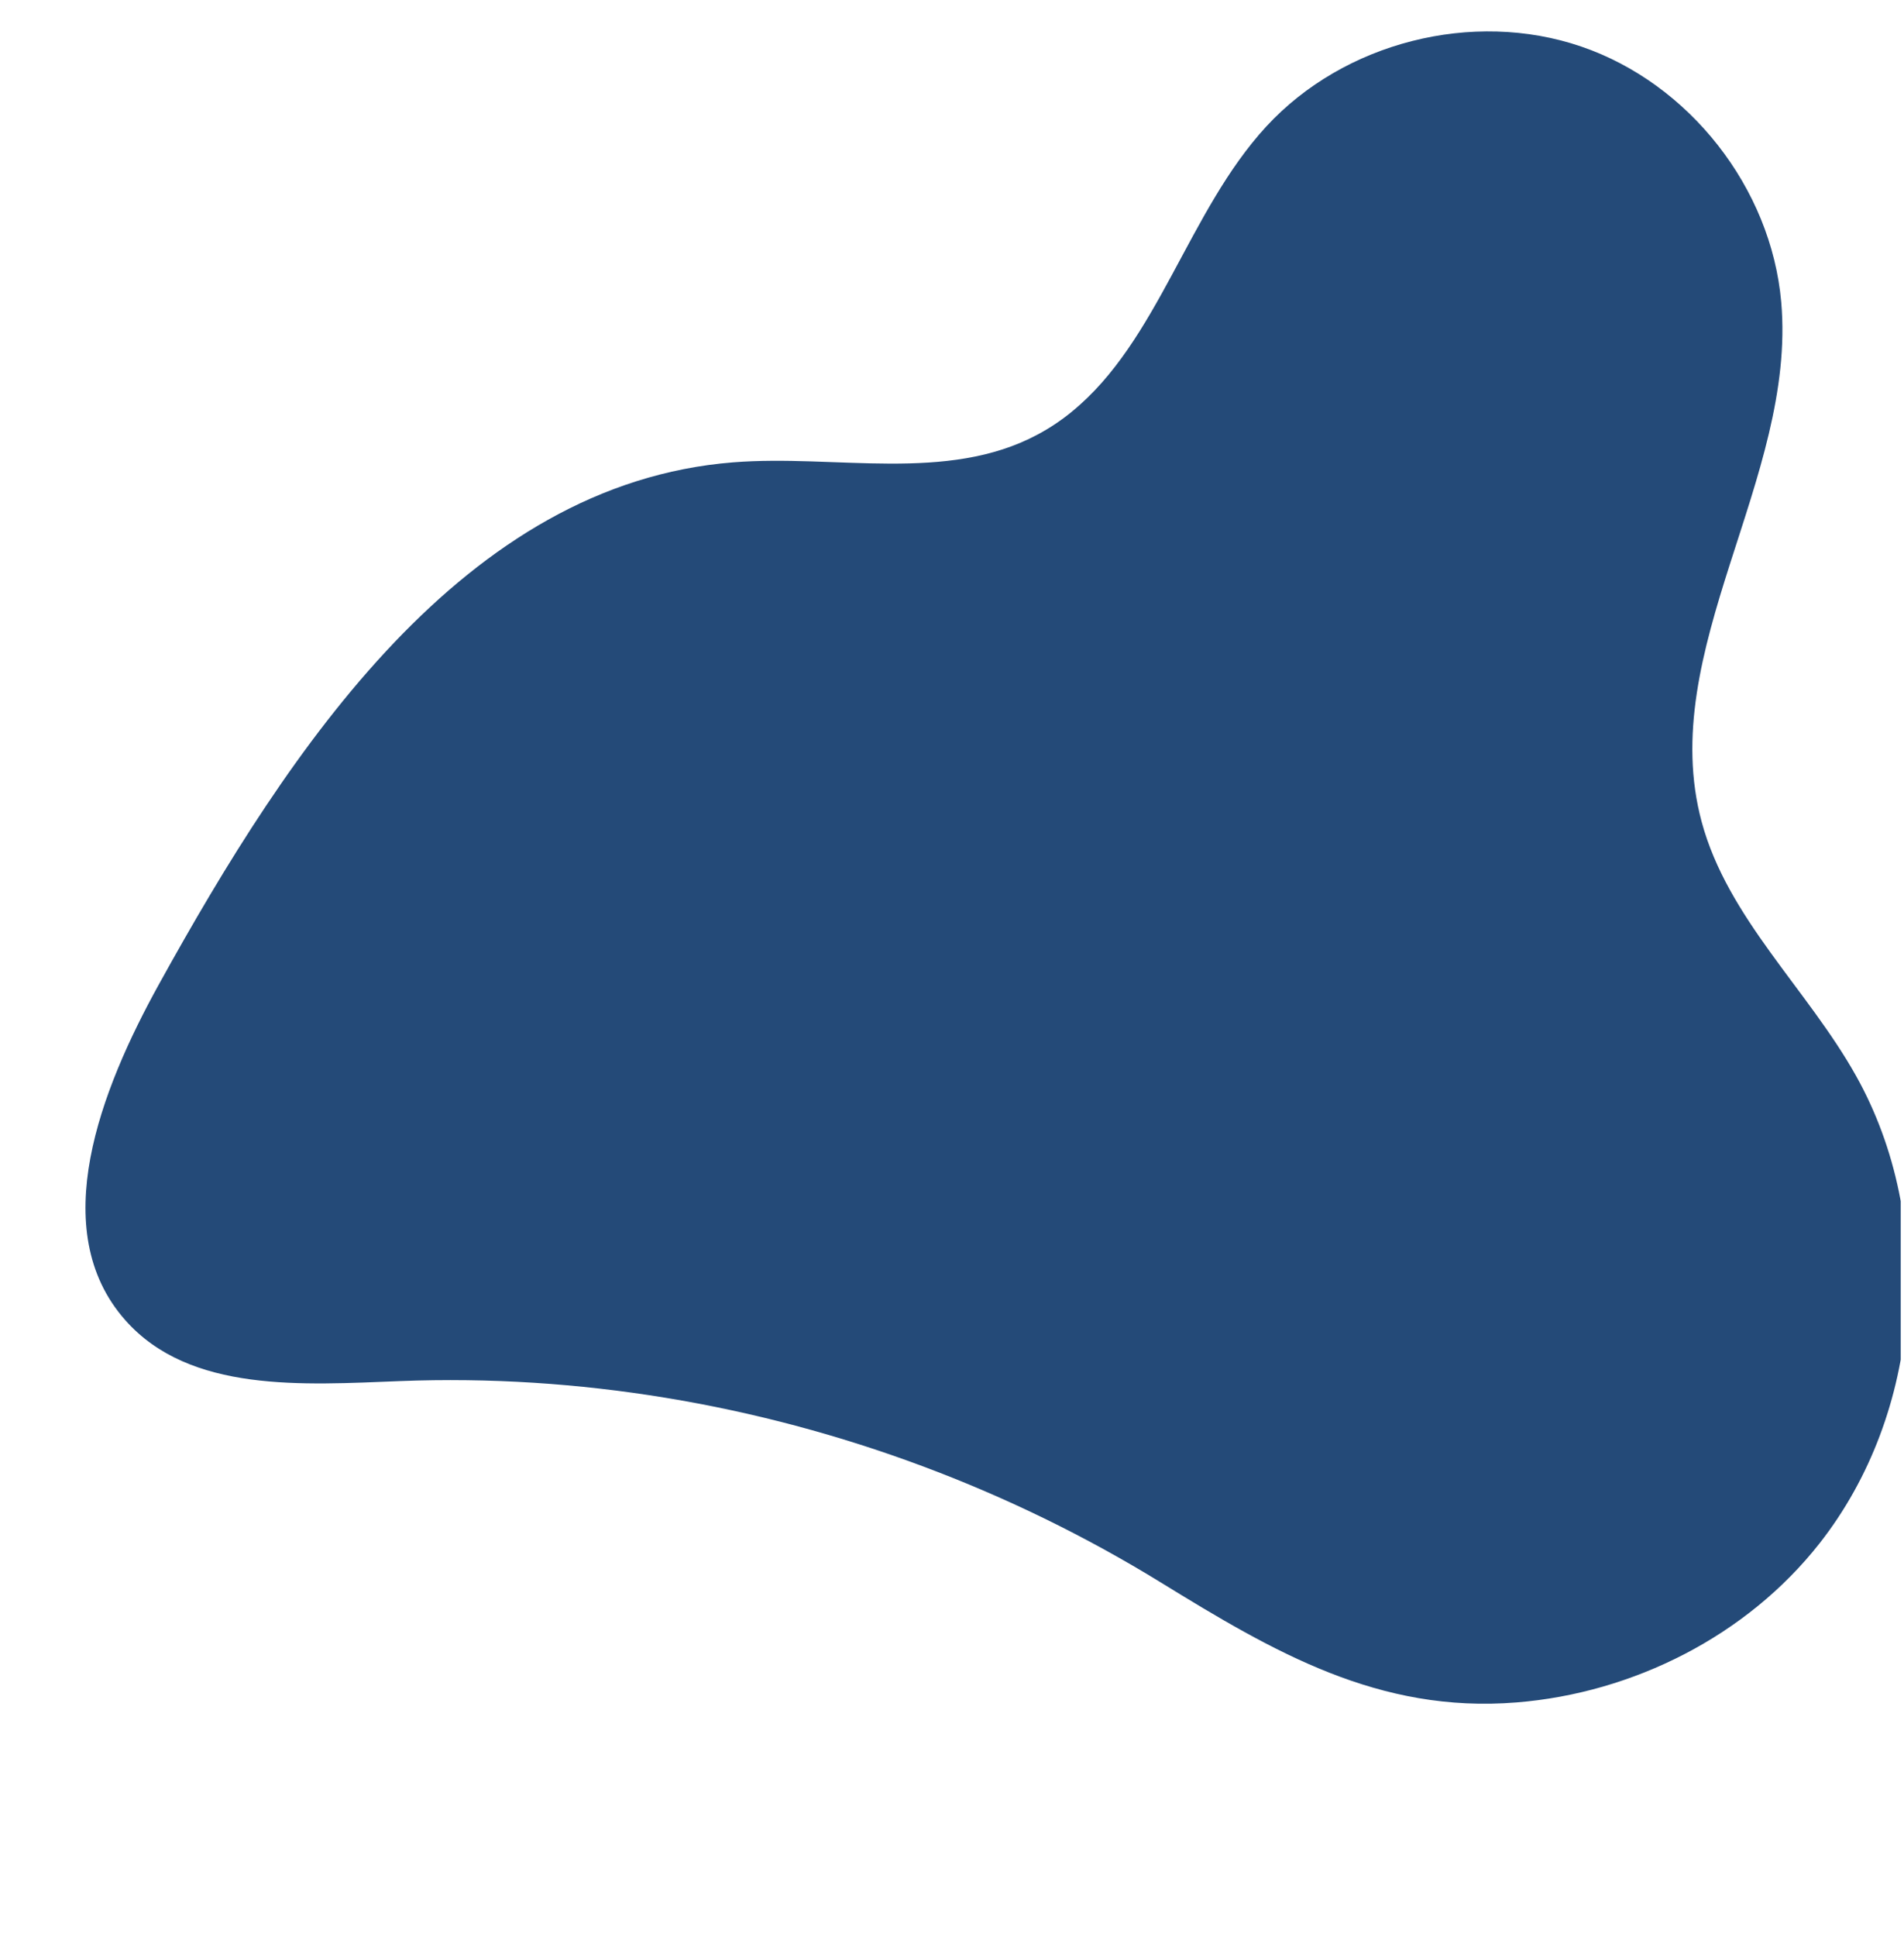 <svg width="475" height="483" viewBox="0 0 475 483" fill="none" xmlns="http://www.w3.org/2000/svg">
<g clip-path="url(#clip0_7790_17354)">
<path d="M267.438 102.625C264.814 104.767 261.98 106.685 258.889 108.337C236.208 120.471 208.526 113.253 182.894 115.285C115.757 120.613 72.254 186.458 39.651 245.425C25.122 271.706 11.373 306.698 31.252 329.175C47.357 347.383 75.632 345.305 99.927 344.364C144.169 342.65 188.652 350.116 230.098 365.569C250.829 373.299 270.818 383.027 289.662 394.62C317.807 411.932 343.978 427.264 378.339 424.493C407.452 422.149 435.808 407.9 453.948 384.803C479.469 352.307 483.211 304.28 463.033 268.25C450.899 246.589 430.998 228.906 424.525 204.932C412.996 162.229 448.251 119.364 444.37 75.301C441.866 46.855 421.435 20.796 394.418 11.584C367.4 2.372 335.297 10.528 315.928 31.518C296.414 52.663 288.979 85.05 267.435 102.617L267.438 102.625Z" fill="#244A78"/>
</g>
<defs>
<clipPath id="clip0_7790_17354">
<rect width="474.182" height="483.002" fill="white"/>
</clipPath>
</defs>
</svg>
